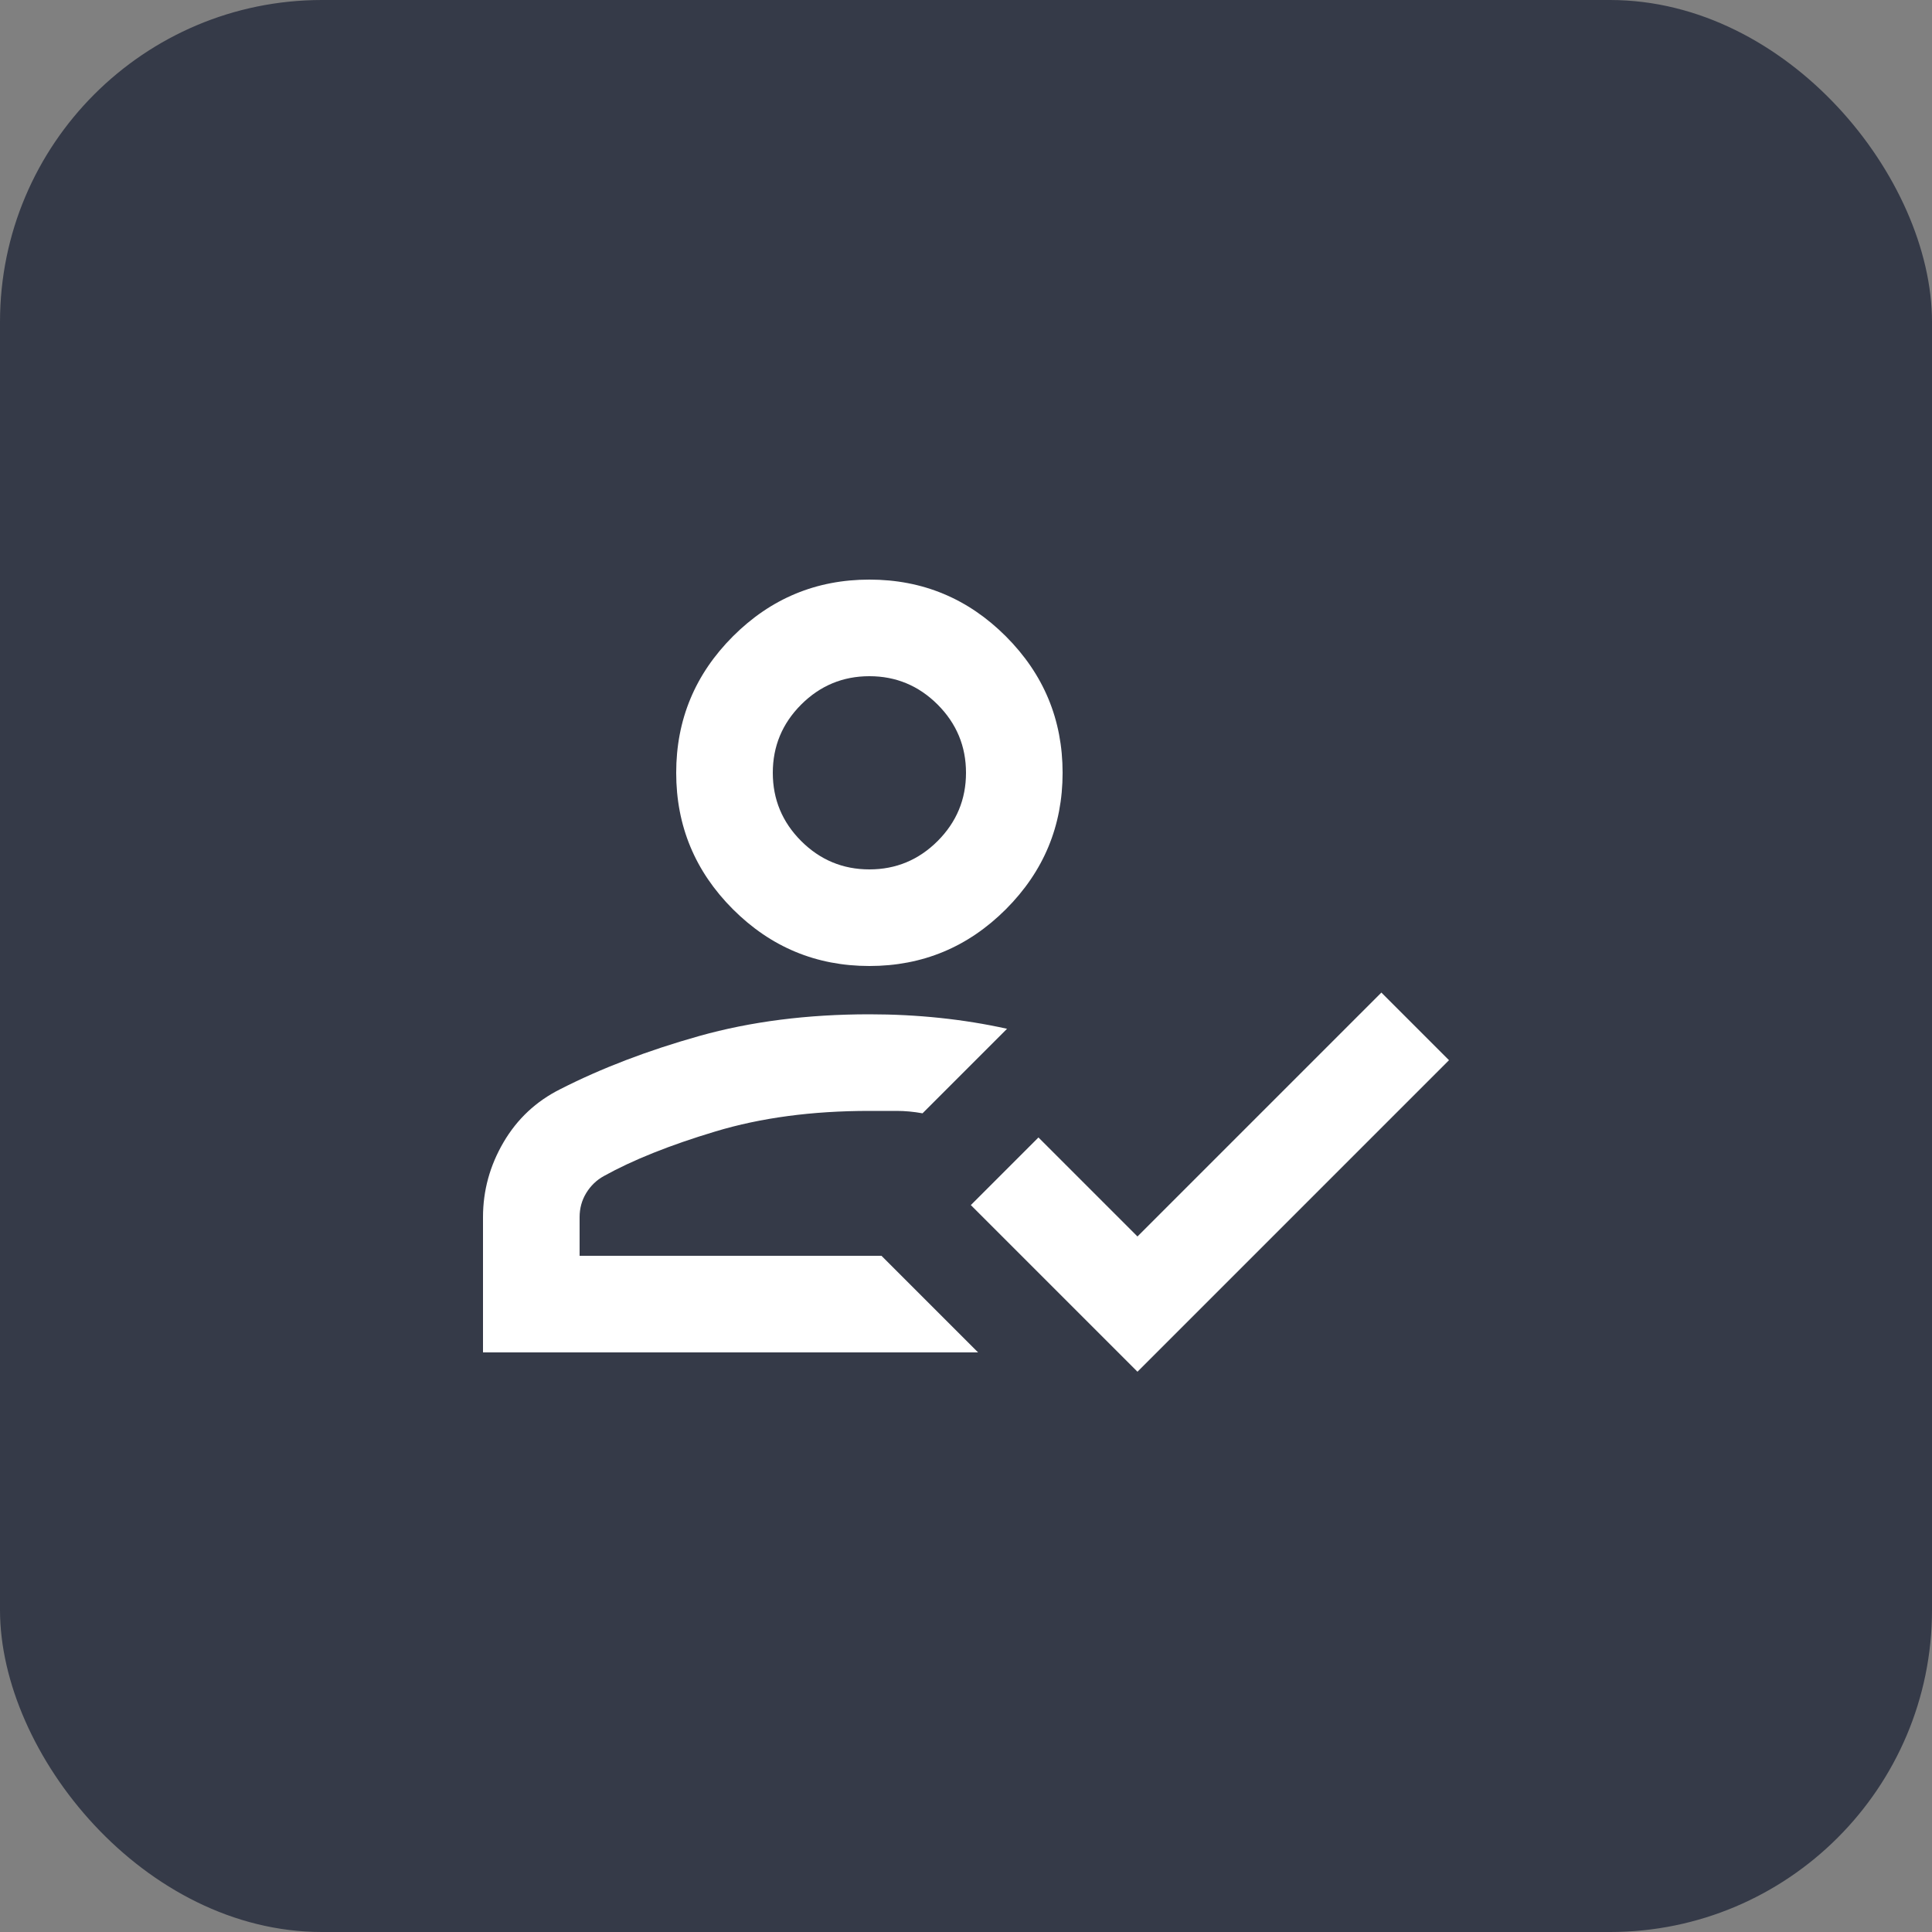 <svg width="60" height="60" viewBox="0 0 60 60" fill="none" xmlns="http://www.w3.org/2000/svg">
<rect x="0" y="0" width="60" height="60" fill="#808080" stroke="none"/>
<rect width="60" height="60" rx="10" fill="#353A48"/>
<mask id="mask0_2466_223" style="mask-type:alpha" maskUnits="userSpaceOnUse" x="12" y="12" width="36" height="36">
<rect x="12" y="12" width="36" height="36" fill="#D9D9D9"/>
</mask>
<g mask="url(#mask0_2466_223)">
<path d="M15 42V37.8C15 36.975 15.213 36.2 15.637 35.475C16.062 34.75 16.65 34.2 17.4 33.825C18.675 33.175 20.113 32.625 21.712 32.175C23.312 31.725 25.075 31.5 27 31.5C27.75 31.5 28.481 31.538 29.194 31.613C29.906 31.688 30.6 31.8 31.275 31.95L28.65 34.575C28.375 34.525 28.106 34.5 27.844 34.5H27C25.225 34.5 23.631 34.712 22.219 35.138C20.806 35.562 19.65 36.025 18.75 36.525C18.525 36.65 18.344 36.825 18.206 37.05C18.069 37.275 18 37.525 18 37.8V39H27.375L30.375 42H15ZM35.325 42.6L30.15 37.425L32.25 35.325L35.325 38.4L42.9 30.825L45 32.925L35.325 42.6ZM27 30C25.35 30 23.938 29.413 22.762 28.238C21.587 27.062 21 25.65 21 24C21 22.35 21.587 20.938 22.762 19.762C23.938 18.587 25.35 18 27 18C28.65 18 30.062 18.587 31.238 19.762C32.413 20.938 33 22.35 33 24C33 25.65 32.413 27.062 31.238 28.238C30.062 29.413 28.65 30 27 30ZM27 27C27.825 27 28.531 26.706 29.119 26.119C29.706 25.531 30 24.825 30 24C30 23.175 29.706 22.469 29.119 21.881C28.531 21.294 27.825 21 27 21C26.175 21 25.469 21.294 24.881 21.881C24.294 22.469 24 23.175 24 24C24 24.825 24.294 25.531 24.881 26.119C25.469 26.706 26.175 27 27 27Z" fill="white"/>
</g>
</svg>
